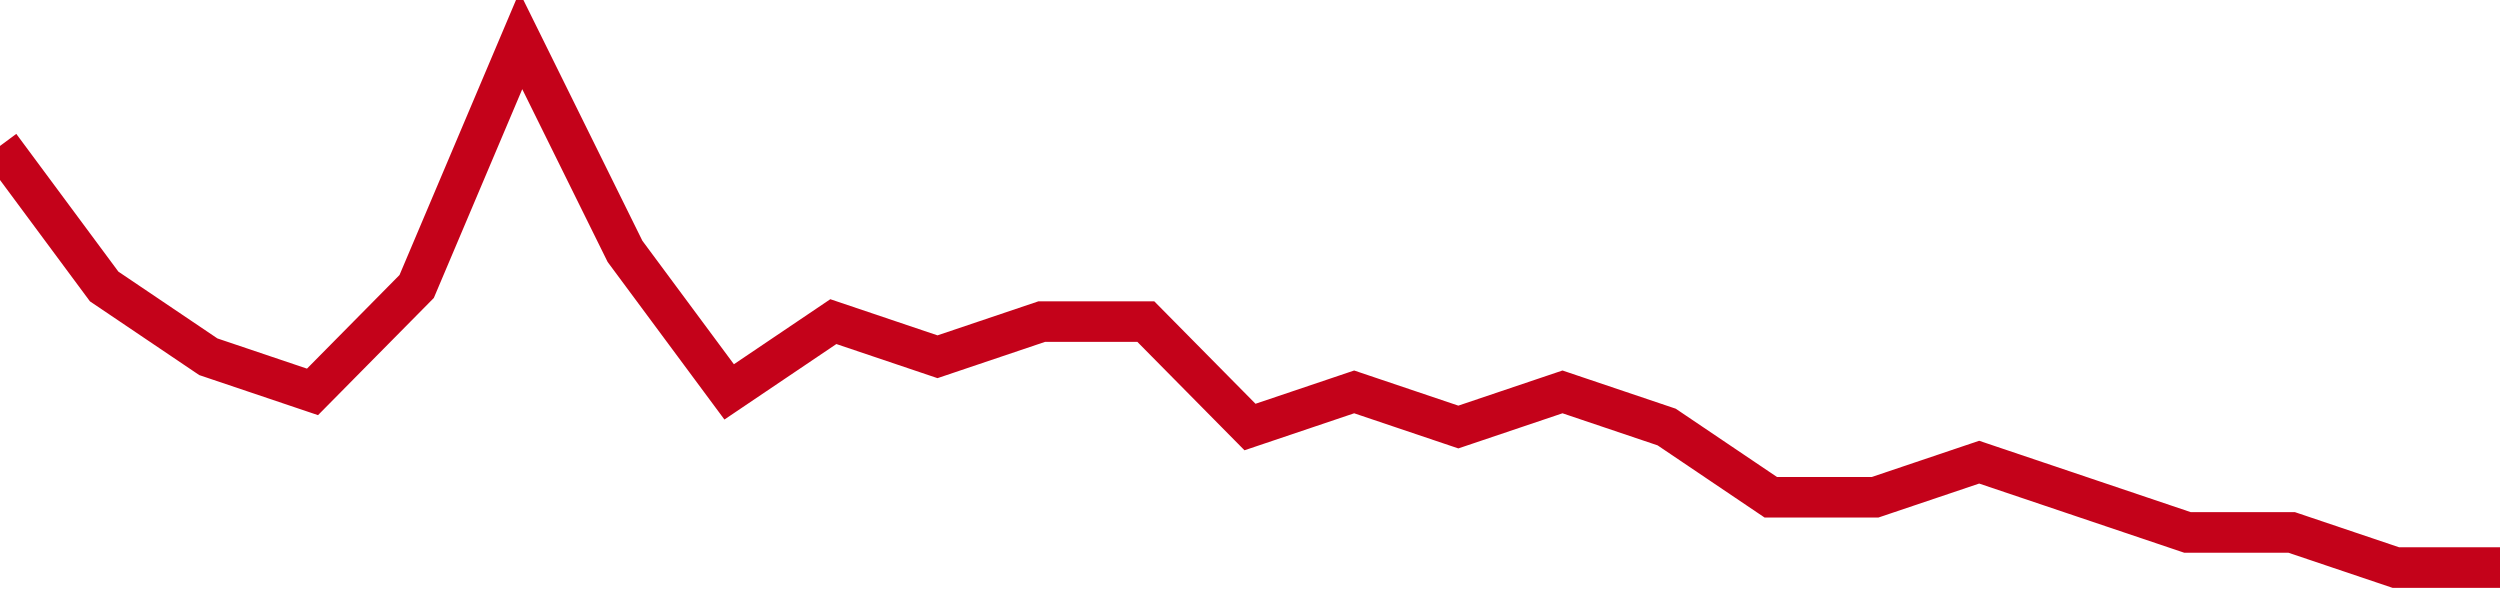 <!-- Generated with https://github.com/jxxe/sparkline/ --><svg viewBox="0 0 185 45" class="sparkline" xmlns="http://www.w3.org/2000/svg"><path class="sparkline--fill" d="M 0 10.8 L 0 10.8 L 7.708 21.2 L 15.417 26.4 L 23.125 29 L 30.833 21.2 L 38.542 3 L 46.25 18.6 L 53.958 29 L 61.667 23.8 L 69.375 26.4 L 77.083 23.8 L 84.792 23.8 L 92.5 31.6 L 100.208 29 L 107.917 31.6 L 115.625 29 L 123.333 31.6 L 131.042 36.8 L 138.75 36.8 L 146.458 34.2 L 154.167 36.8 L 161.875 39.4 L 169.583 39.4 L 177.292 42 L 185 42 V 45 L 0 45 Z" stroke="none" fill="none" ></path><path class="sparkline--line" d="M 0 10.8 L 0 10.8 L 7.708 21.2 L 15.417 26.4 L 23.125 29 L 30.833 21.2 L 38.542 3 L 46.25 18.6 L 53.958 29 L 61.667 23.8 L 69.375 26.4 L 77.083 23.8 L 84.792 23.8 L 92.5 31.6 L 100.208 29 L 107.917 31.6 L 115.625 29 L 123.333 31.6 L 131.042 36.8 L 138.75 36.8 L 146.458 34.2 L 154.167 36.8 L 161.875 39.4 L 169.583 39.4 L 177.292 42 L 185 42" fill="none" stroke-width="3" stroke="#C4021A" ></path></svg>